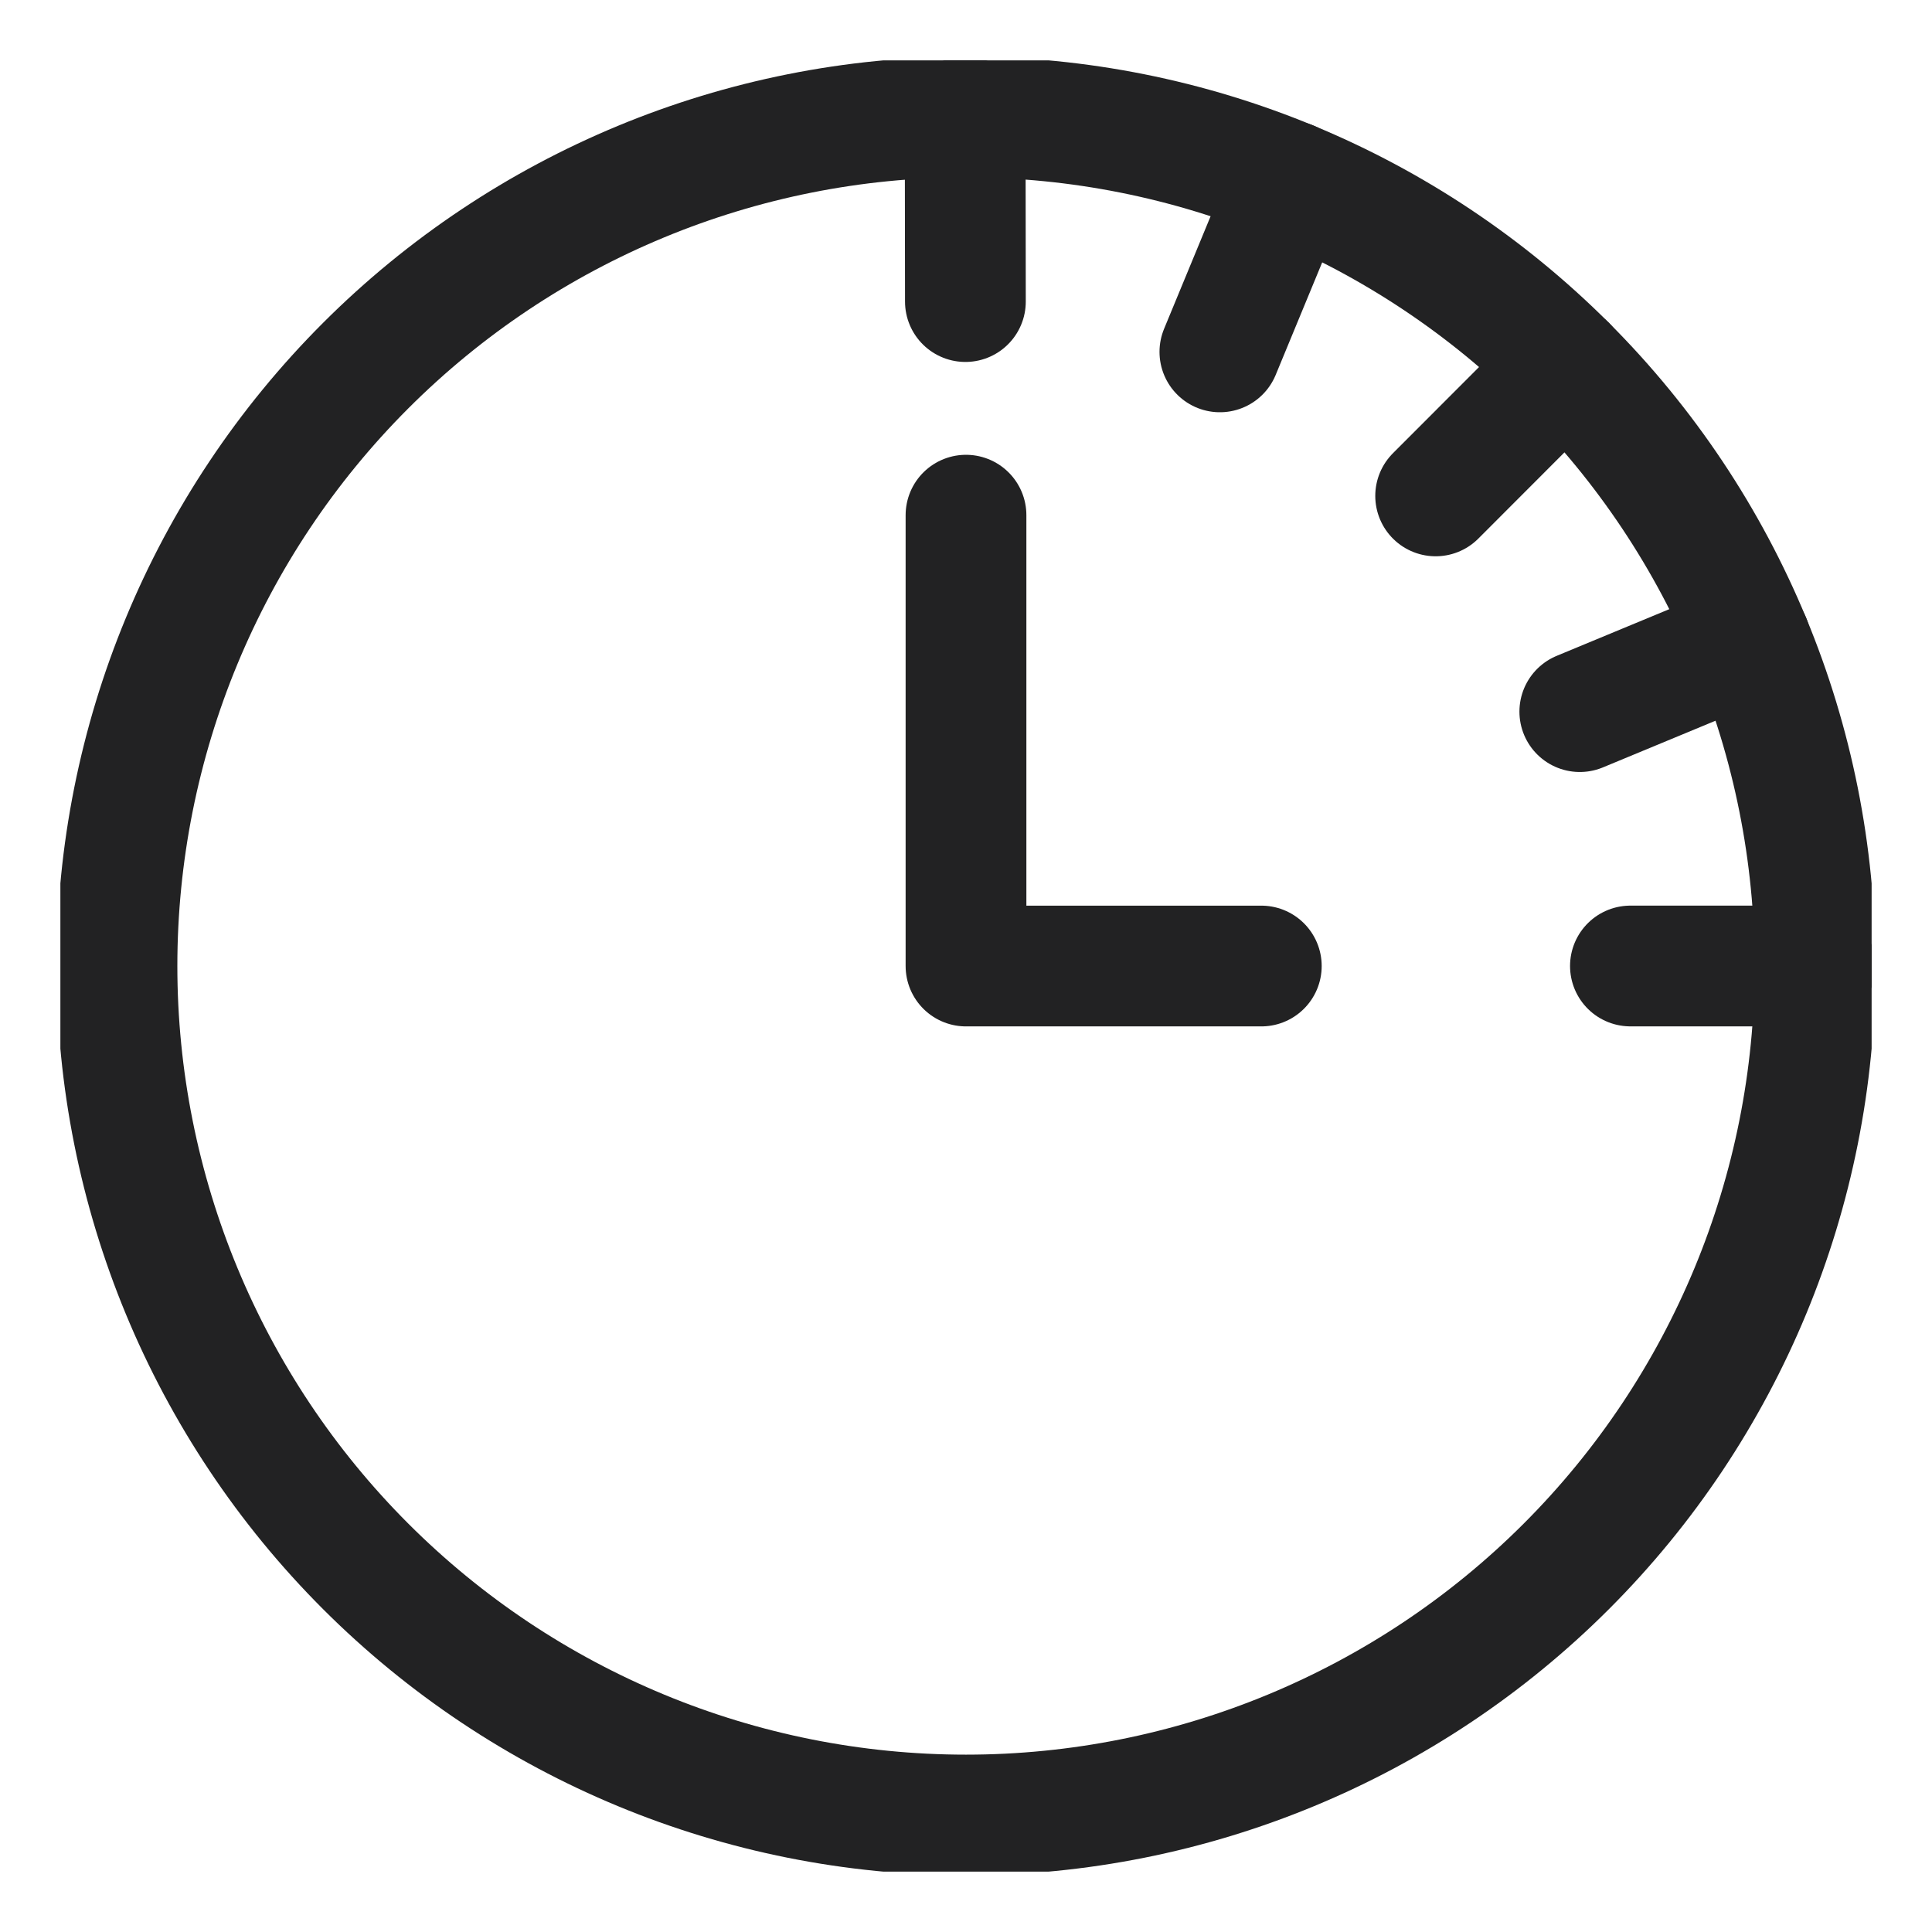 <svg width="512" height="512" viewBox="0 0 512 512" fill="none" xmlns="http://www.w3.org/2000/svg">
<g clip-path="url(#clip0_9727_7161)">
<path d="M31 256C31 315.674 54.705 372.903 96.901 415.099C139.097 457.295 196.326 481 256 481C315.674 481 372.903 457.295 415.099 415.099C457.295 372.903 481 315.674 481 256C481 196.326 457.295 139.097 415.099 96.901C372.903 54.705 315.674 31 256 31C196.326 31 139.097 54.705 96.901 96.901C54.705 139.097 31 196.326 31 256Z" stroke="#222223" stroke-width="32" stroke-linecap="round" stroke-linejoin="round"/>
<path d="M256 136.527V256.007H334.26" stroke="#222223" stroke-width="32" stroke-linecap="round" stroke-linejoin="round"/>
<path d="M480.998 256H432.078" stroke="#222223" stroke-width="32" stroke-linecap="round" stroke-linejoin="round"/>
<path d="M463.864 169.848L418.664 188.588" stroke="#222223" stroke-width="32" stroke-linecap="round" stroke-linejoin="round"/>
<path d="M415.021 96.82L380.461 131.42" stroke="#222223" stroke-width="32" stroke-linecap="round" stroke-linejoin="round"/>
<path d="M341.961 48.051L323.281 93.251" stroke="#222223" stroke-width="32" stroke-linecap="round" stroke-linejoin="round"/>
<path d="M255.781 31L255.841 79.92" stroke="#222223" stroke-width="32" stroke-linecap="round" stroke-linejoin="round"/>
</g>
<defs>
<clipPath id="clip0_9727_7161">
<rect width="480" height="480" fill="white" transform="translate(16 16)"/>
</clipPath>
</defs>
</svg>
